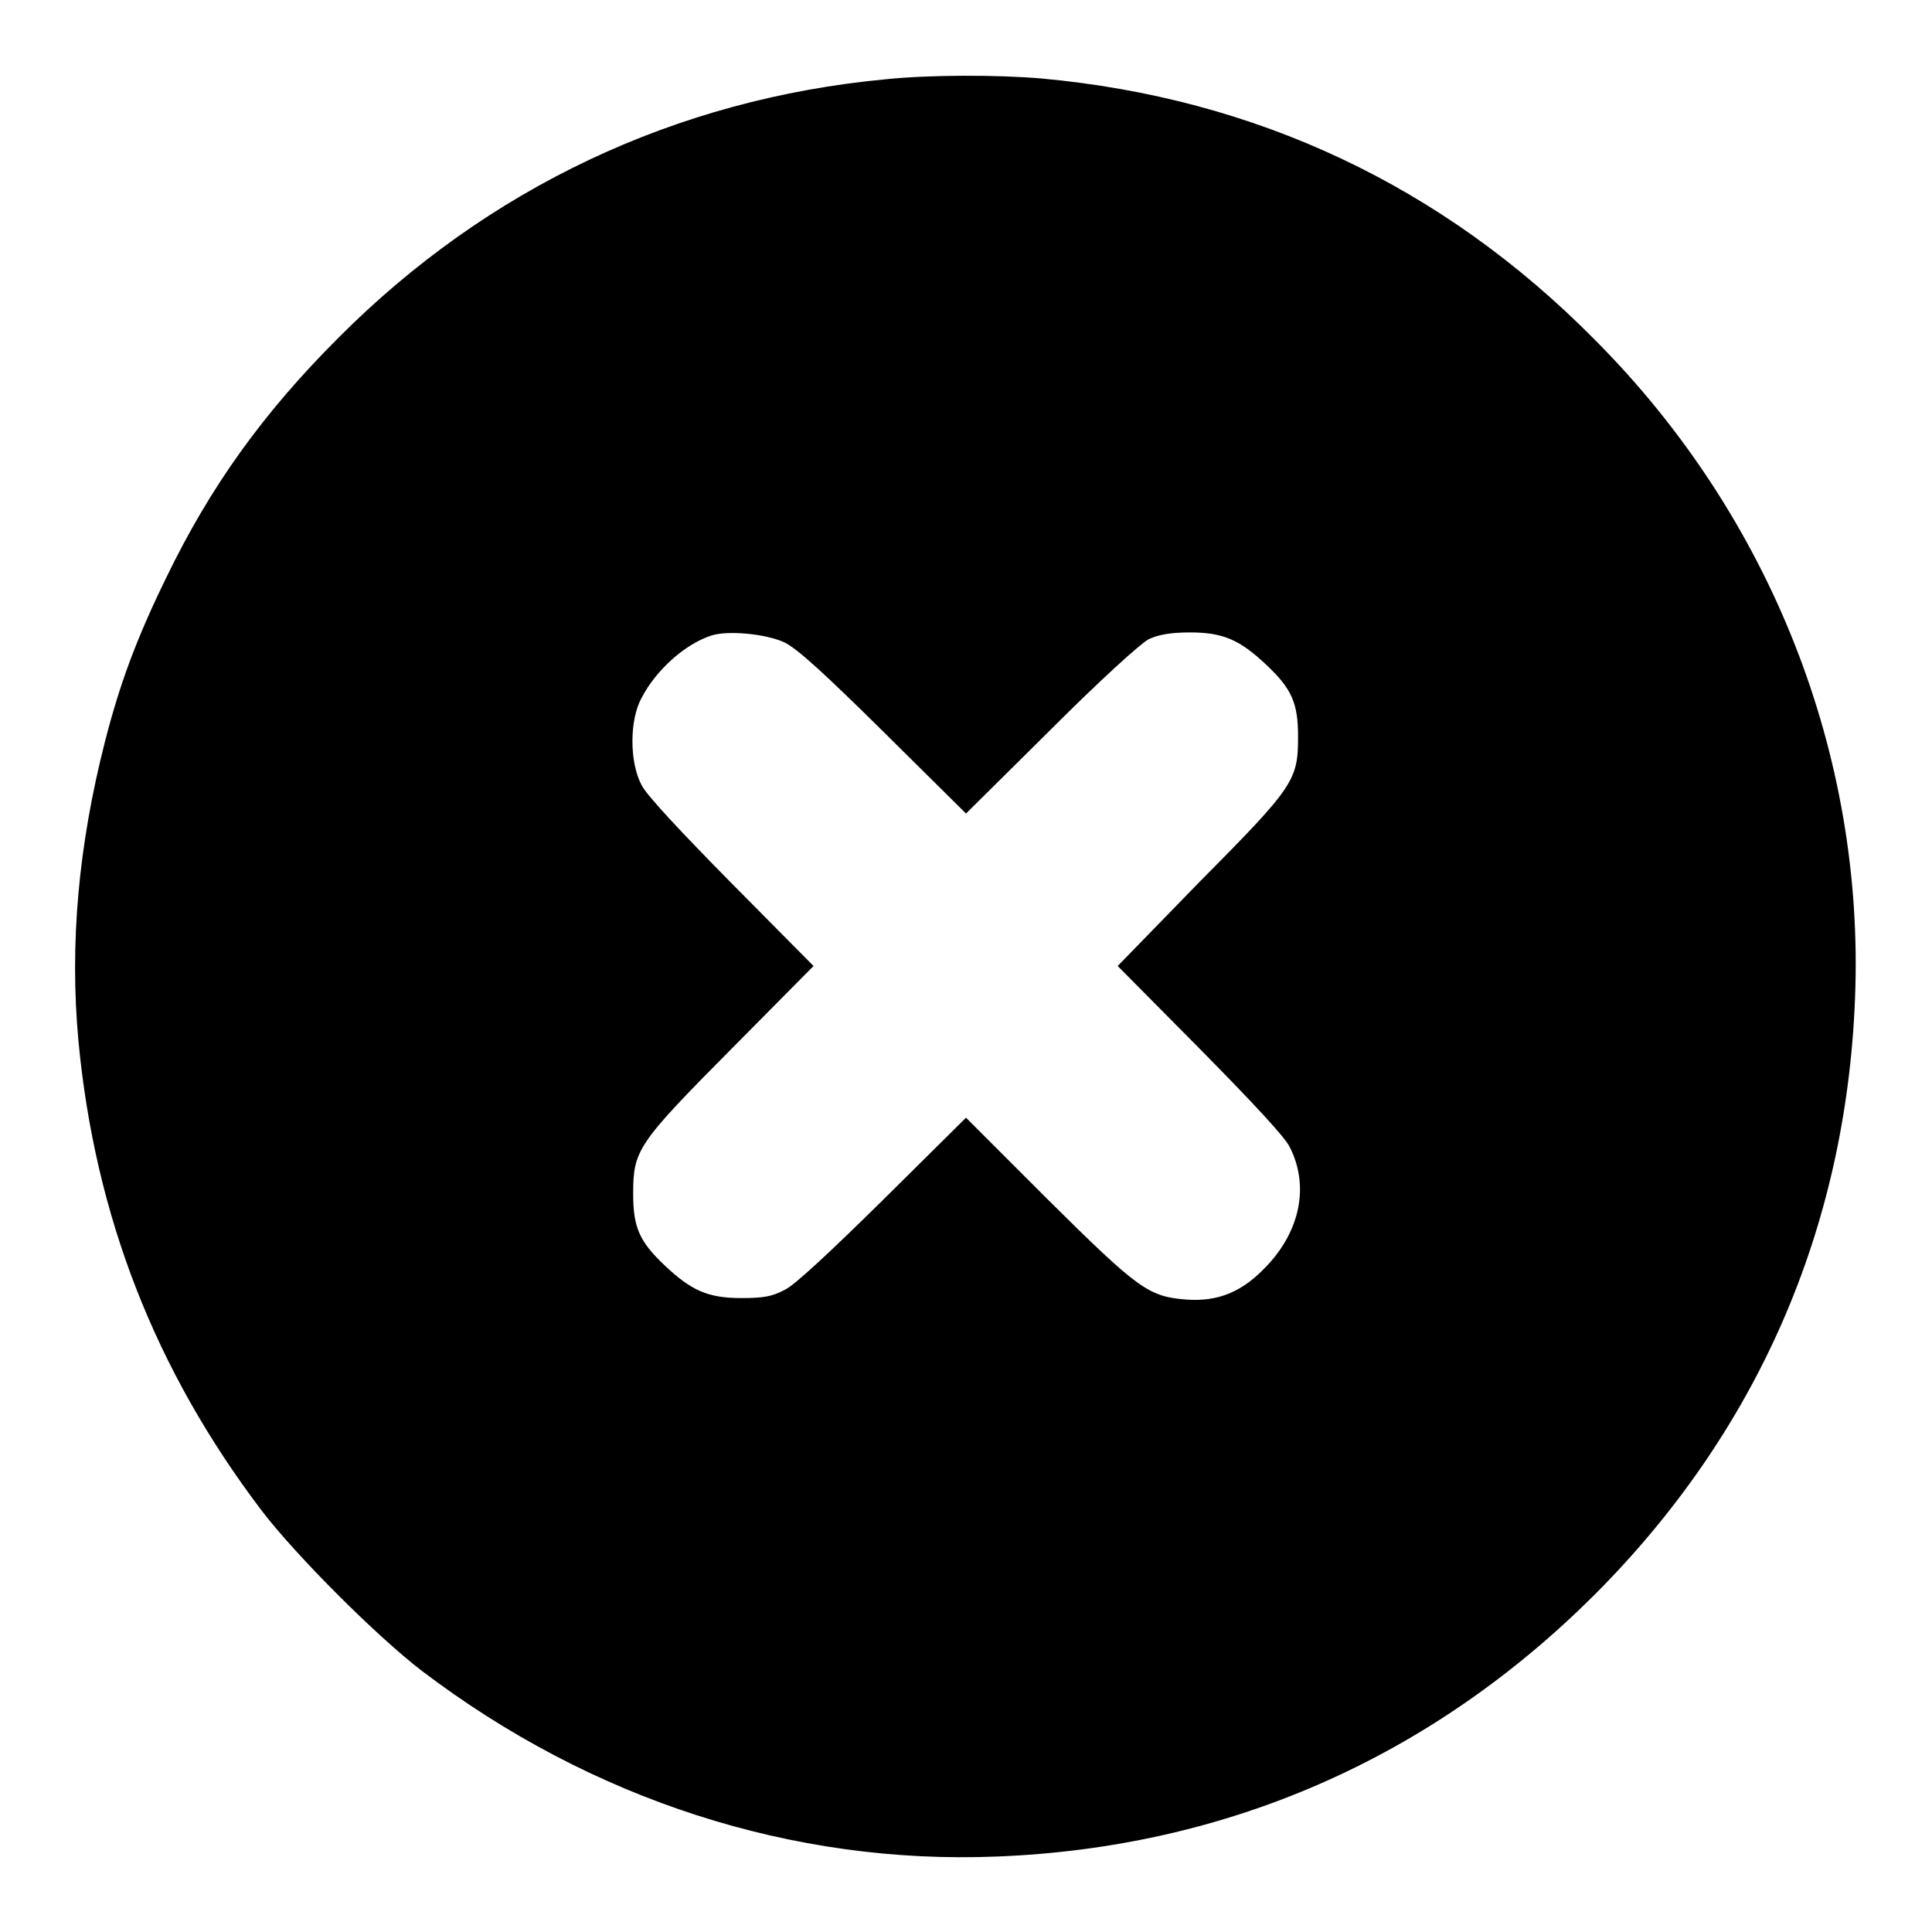 <svg xmlns="http://www.w3.org/2000/svg" xmlns:xlink="http://www.w3.org/1999/xlink" x="0px" y="0px" viewBox="0 0 256 256" xml:space="preserve"><g><g><g><path fill="#000000" d="M117.4,10.5c-27.8,2.6-52.8,14.4-72.6,34.3C34.9,54.7,27.9,64.4,22,76.6c-3.9,8-6.1,13.9-8.1,21.7c-3.5,13.7-4.7,26.8-3.5,39.7c2.2,23.1,10.1,43.5,24.3,62.2c4.6,6,15.2,16.6,21.2,21.2c22.5,17.1,49.2,25.7,76.2,24.6c30.6-1.2,57.5-13.1,79.1-34.6c21.6-21.6,33.4-48.5,34.6-79.1c1.3-32.3-11.2-64-34.6-87.4C191.1,24.6,166.4,13,138,10.4C132.2,9.9,123.2,9.9,117.4,10.5z M103.9,85.1c1.7,0.8,5.3,4.1,13.2,11.9l10.9,10.8l11.2-11.1c6.7-6.7,11.9-11.4,13-12c1.3-0.6,2.9-0.9,5.5-0.9c4.4,0,6.6,1,10.1,4.3c3.4,3.2,4.2,5.1,4.2,9.5c0,5.8-0.5,6.6-13.1,19.3L148.1,128l10.9,11c7,7.1,11.3,11.7,11.9,13c2.6,5.1,1.4,11.1-3.1,15.8c-3.2,3.4-6.4,4.7-10.6,4.4c-5-0.4-6.3-1.3-18.3-13.2L128,148.1l-11,10.9c-6.8,6.7-11.7,11.3-13,11.9c-1.7,0.9-2.8,1.1-5.8,1.1c-4.4,0-6.6-1-10.1-4.3c-3.4-3.2-4.2-5.1-4.2-9.5c0-5.8,0.5-6.6,13.1-19.3l10.8-10.9l-10.9-11c-6.7-6.8-11.3-11.7-11.9-13c-1.6-3-1.6-8.6,0-11.5c1.9-3.7,5.8-7.2,9.3-8.3C96.5,83.5,101.5,84,103.9,85.1z"></path></g></g></g></svg>